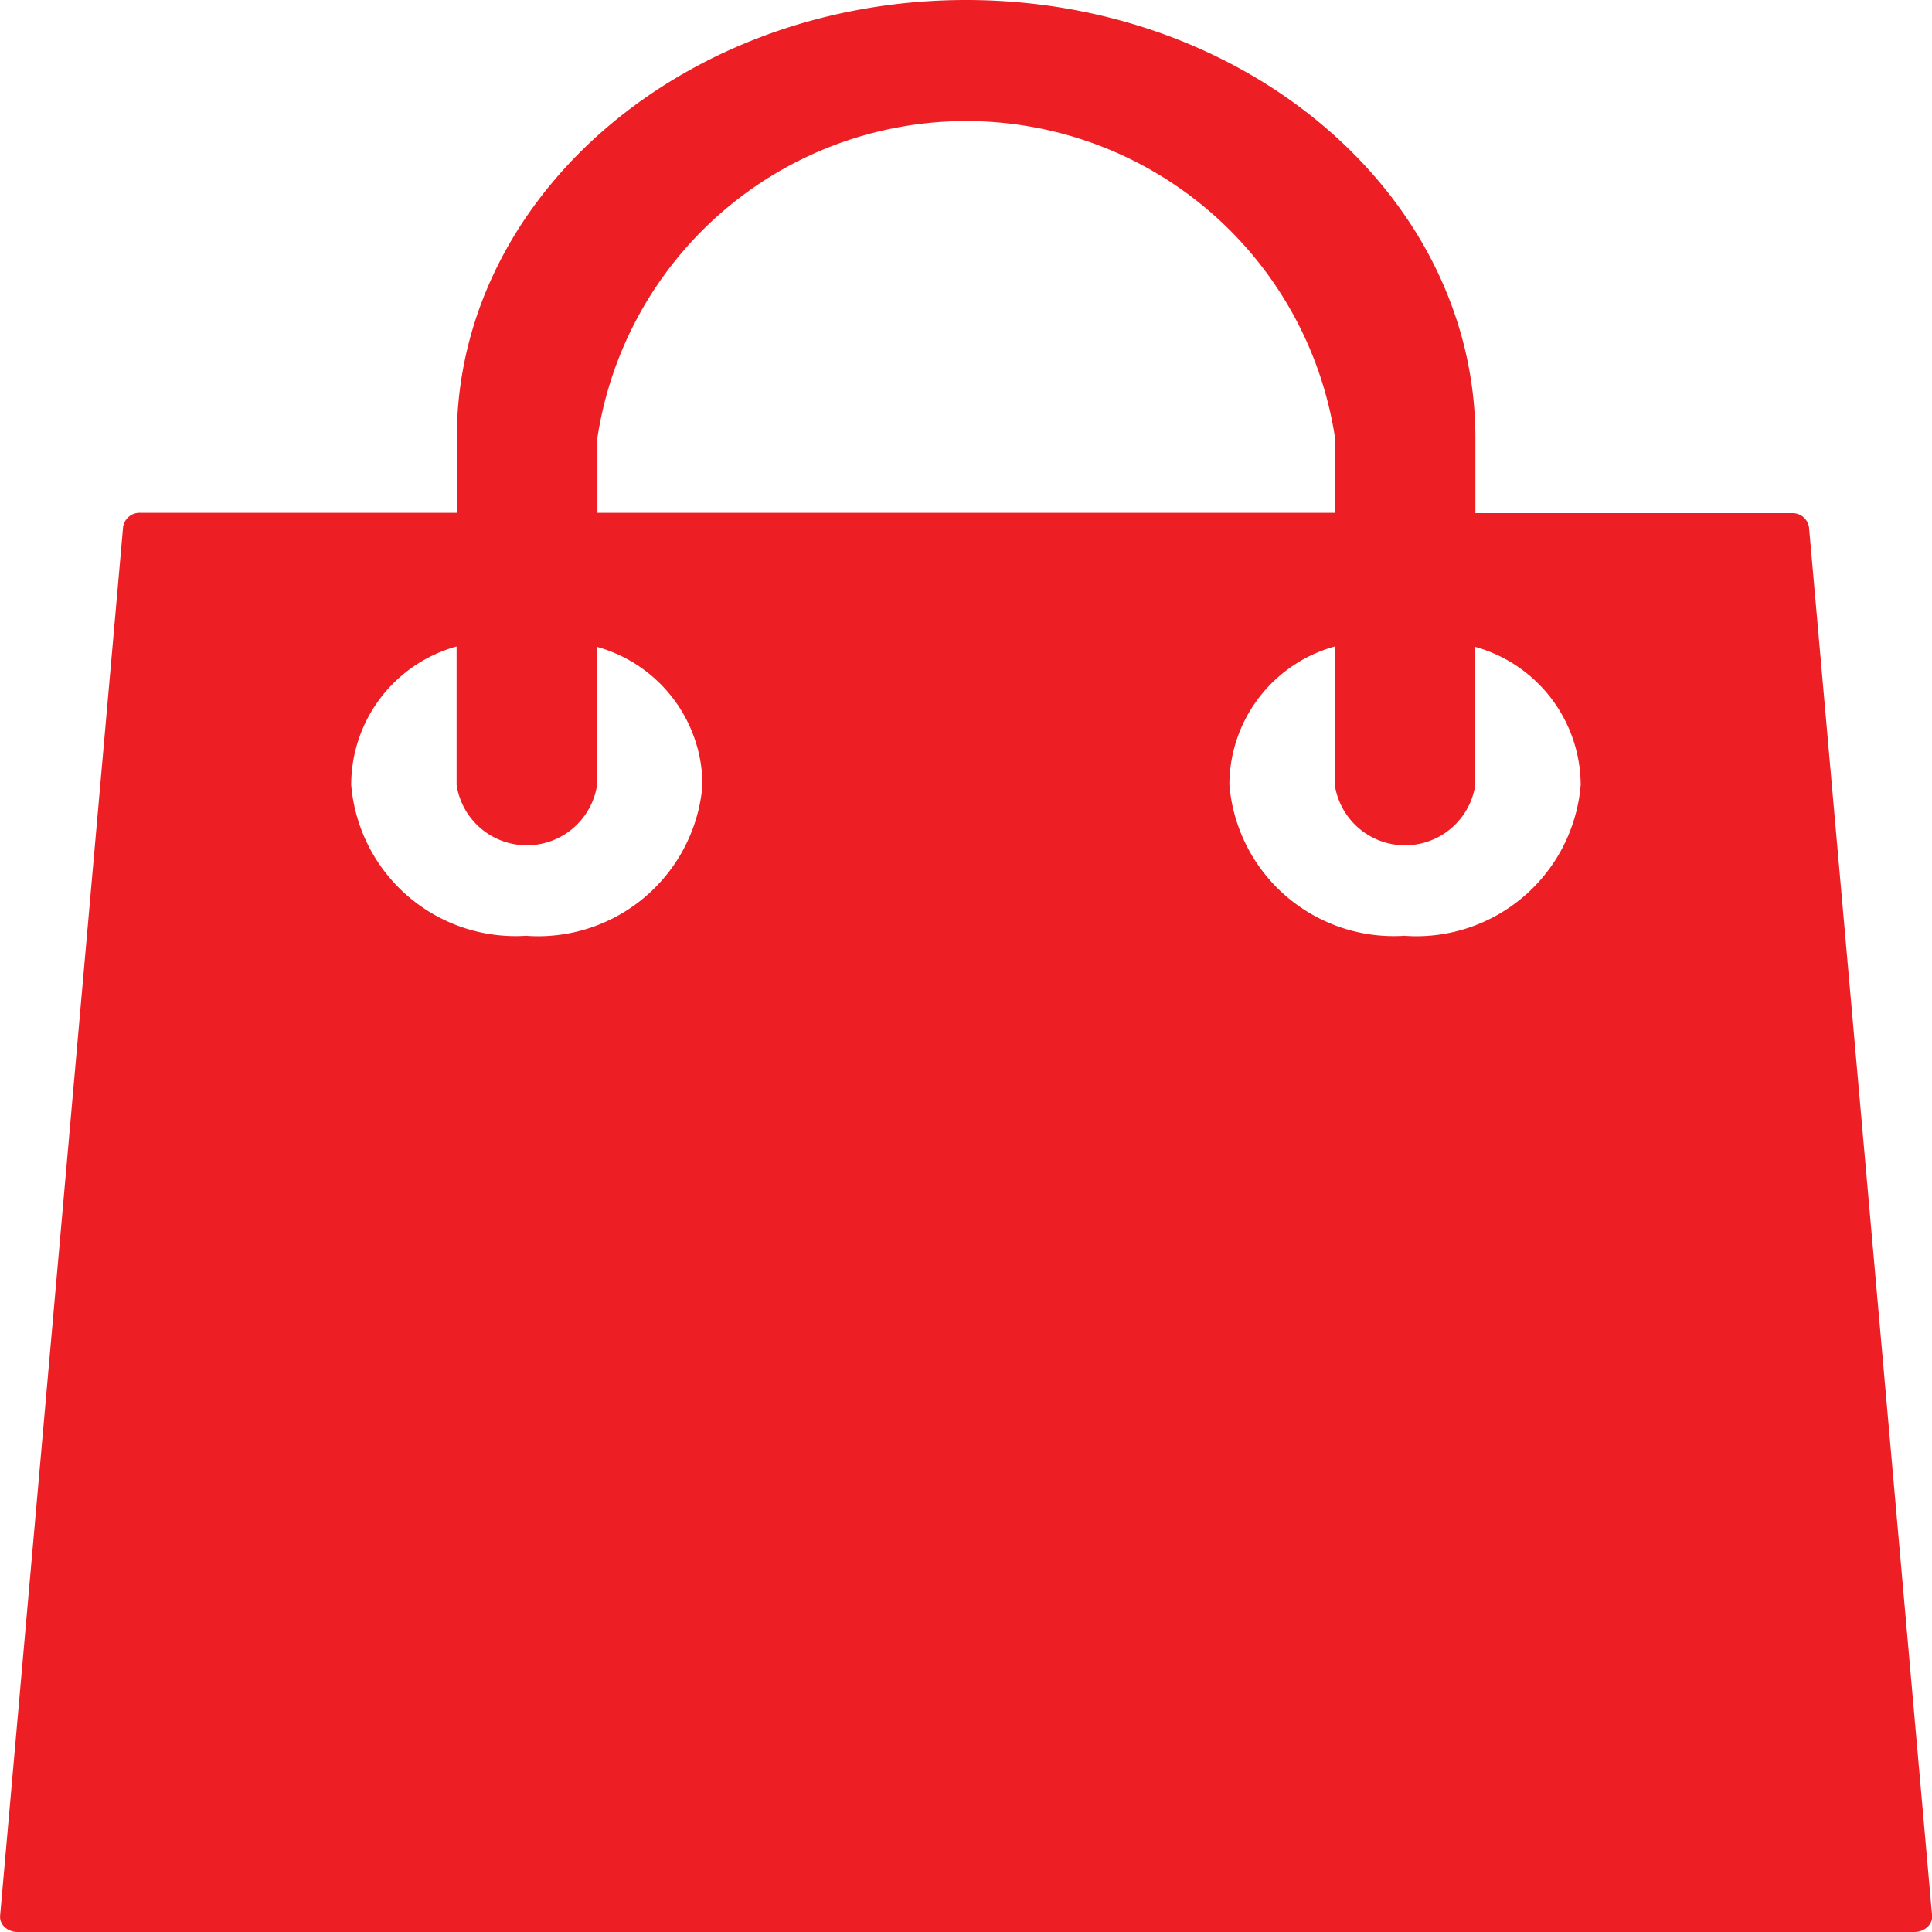 <svg xmlns="http://www.w3.org/2000/svg" width="18" height="18" viewBox="0 0 18 18">
  <g id="menu_ic16" transform="translate(295.001 252)">
    <g id="Group_2" data-name="Group 2" transform="translate(-295.001 -252)">
      <path id="Path_33" data-name="Path 33" d="M52.853,4.911a.155.155,0,0,0-.163-.13H49.745v-.7C49.745,1.826,47.62,0,45,0s-4.745,1.826-4.745,4.078v.7H37.309a.155.155,0,0,0-.163.13L36,17.849a.13.13,0,0,0,.043.106.177.177,0,0,0,.12.045H53.835a.177.177,0,0,0,.12-.045A.129.129,0,0,0,54,17.849ZM41.565,4.078a3.476,3.476,0,0,1,6.872,0v.7H41.565Zm-.658,4.64a1.536,1.536,0,0,1-1.636-1.406,1.339,1.339,0,0,1,.982-1.289V7.313a.662.662,0,0,0,1.309,0V6.027a1.342,1.342,0,0,1,.982,1.286A1.536,1.536,0,0,1,40.907,8.719Zm8.182,0a1.536,1.536,0,0,1-1.636-1.406,1.339,1.339,0,0,1,.982-1.289V7.313a.662.662,0,0,0,1.309,0V6.027a1.342,1.342,0,0,1,.982,1.286A1.536,1.536,0,0,1,49.09,8.719Z" transform="translate(-35.999 0)" fill="#ed1f24"/>
    </g>
  </g>
</svg>
